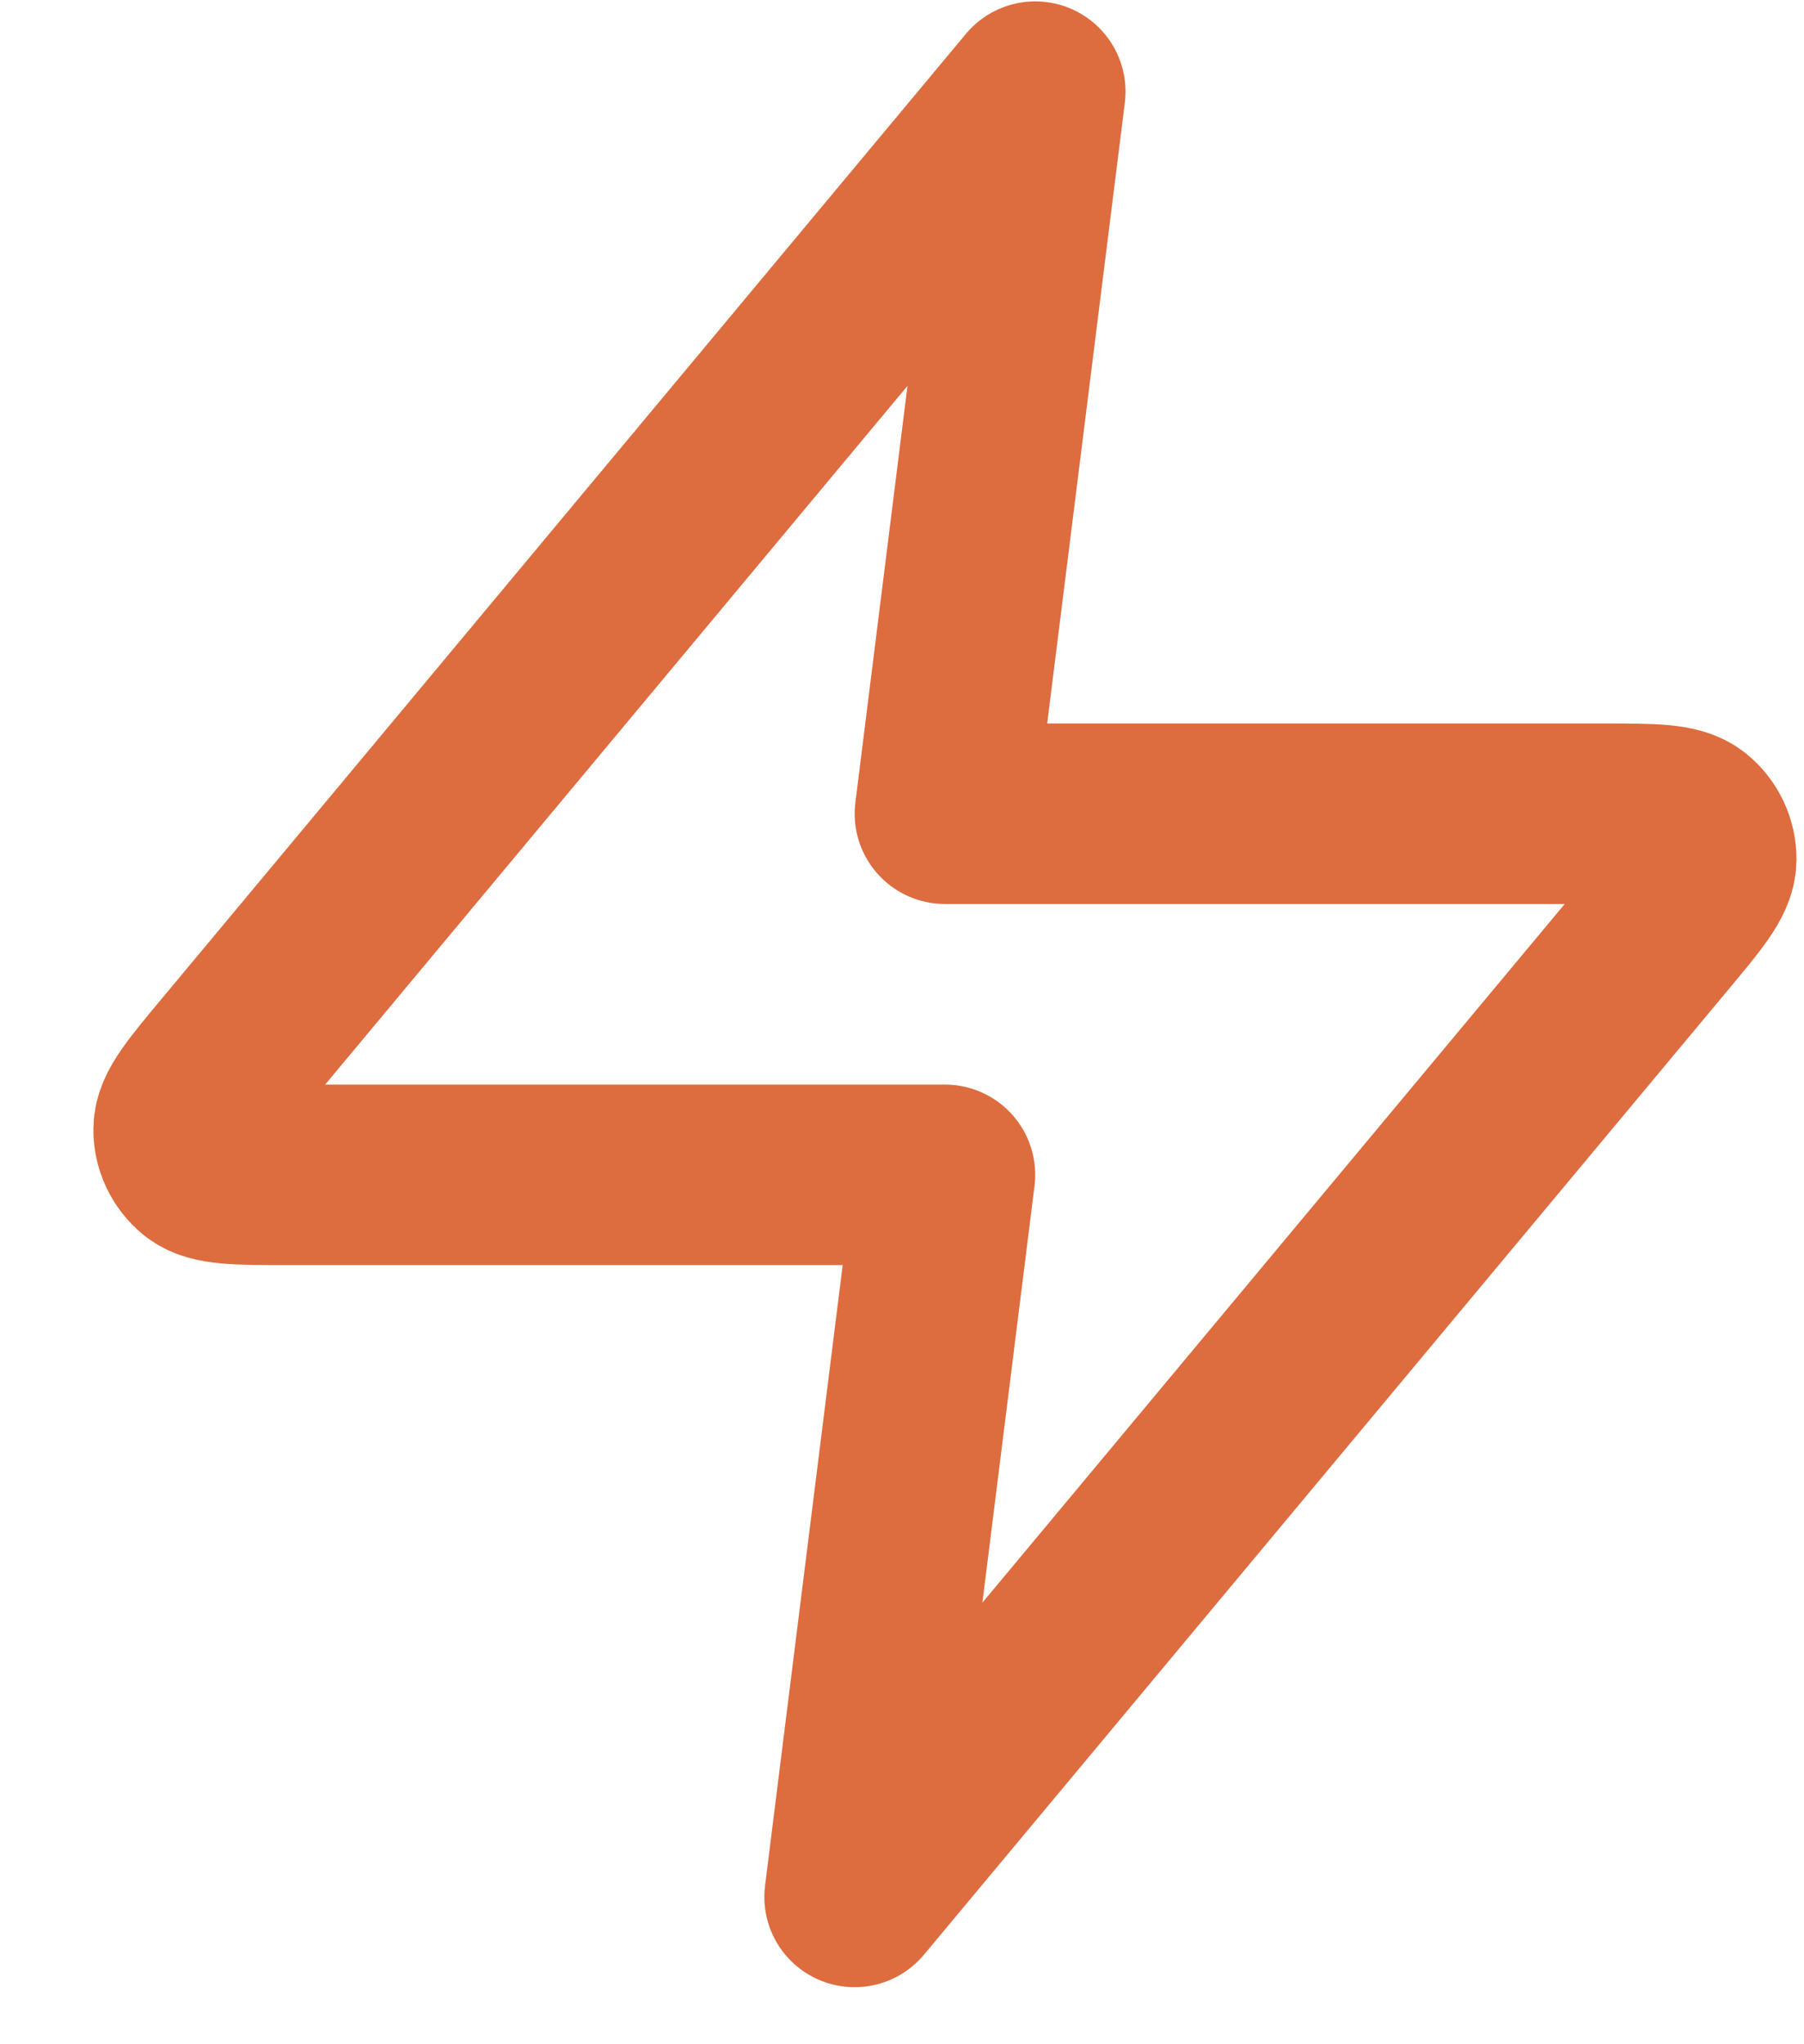<svg width="15" height="17" viewBox="0 0 15 17" fill="none" xmlns="http://www.w3.org/2000/svg">
<path id="Icon" d="M8.608 0.762L1.922 8.785C1.66 9.099 1.529 9.256 1.527 9.389C1.525 9.504 1.577 9.614 1.666 9.687C1.77 9.77 1.974 9.77 2.383 9.77H7.857L7.106 15.775L13.792 7.752C14.054 7.438 14.185 7.281 14.187 7.148C14.188 7.033 14.137 6.923 14.047 6.851C13.944 6.767 13.74 6.767 13.331 6.767H7.857L8.608 0.762Z" stroke="#DD6C3E" stroke-width="1.501" stroke-linecap="round" stroke-linejoin="round"/>
</svg>
